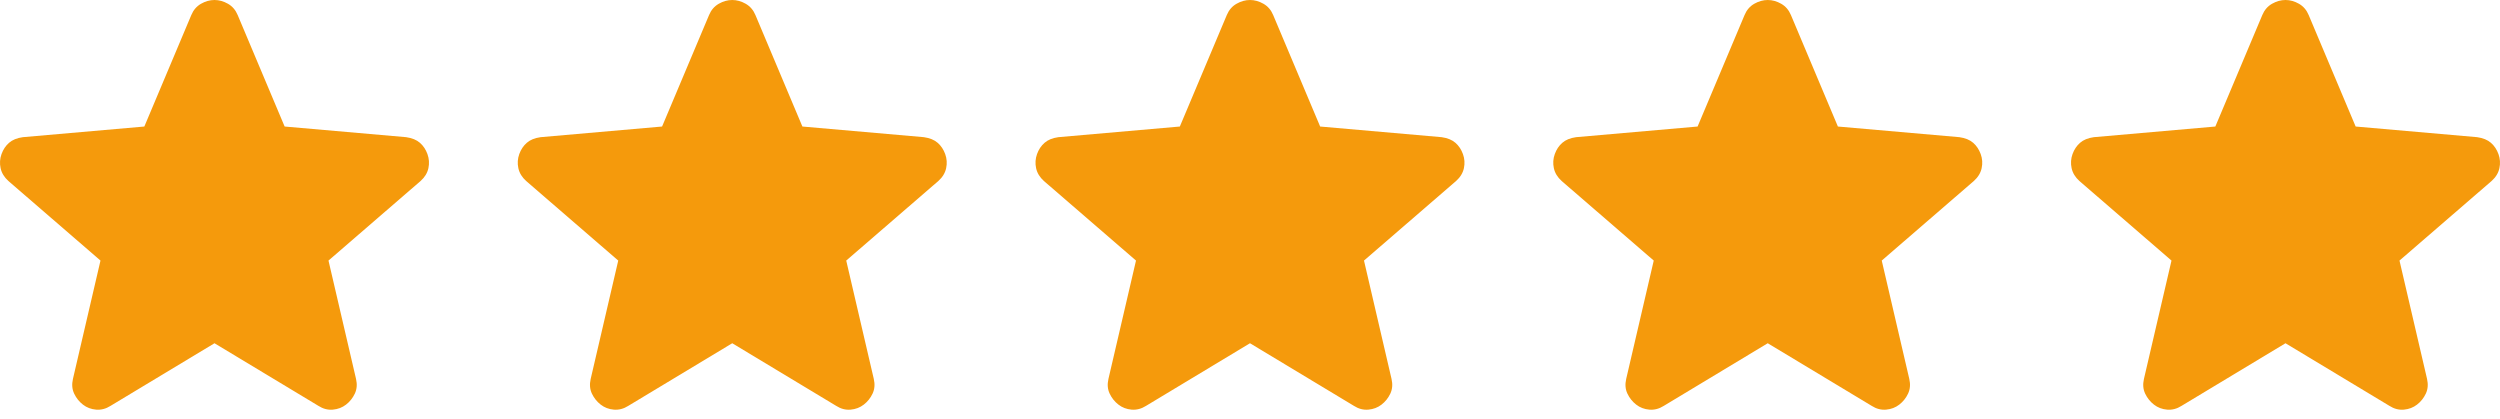 <svg xmlns="http://www.w3.org/2000/svg" width="185" height="31" viewBox="0 0 185 31" fill="none"><path d="M15.872 25.4L8.178 30.035C7.838 30.251 7.483 30.344 7.112 30.313C6.741 30.282 6.417 30.159 6.138 29.942C5.86 29.726 5.644 29.456 5.49 29.132C5.335 28.808 5.304 28.445 5.397 28.042L7.436 19.282L0.623 13.395C0.314 13.117 0.121 12.8 0.044 12.444C-0.032 12.088 -0.01 11.741 0.113 11.402C0.235 11.063 0.421 10.785 0.669 10.568C0.918 10.35 1.257 10.211 1.689 10.151L10.681 9.363L14.157 1.112C14.312 0.742 14.551 0.464 14.876 0.278C15.201 0.093 15.533 0 15.872 0C16.211 0 16.543 0.093 16.868 0.278C17.193 0.464 17.433 0.742 17.587 1.112L21.063 9.363L30.055 10.151C30.488 10.213 30.828 10.352 31.075 10.568C31.322 10.784 31.508 11.062 31.631 11.402C31.755 11.742 31.778 12.09 31.702 12.446C31.625 12.802 31.431 13.118 31.121 13.395L24.308 19.282L26.347 28.042C26.44 28.444 26.409 28.807 26.255 29.132C26.1 29.457 25.884 29.727 25.606 29.942C25.328 30.157 25.003 30.281 24.632 30.313C24.261 30.345 23.906 30.253 23.566 30.035L15.872 25.4Z" fill="#F59A0C"></path><path d="M54.186 25.4L46.491 30.035C46.151 30.251 45.796 30.344 45.425 30.313C45.055 30.282 44.73 30.159 44.452 29.942C44.174 29.726 43.958 29.456 43.803 29.132C43.649 28.808 43.618 28.445 43.71 28.042L45.75 19.282L38.936 13.395C38.627 13.117 38.434 12.8 38.358 12.444C38.281 12.088 38.304 11.741 38.426 11.402C38.549 11.063 38.734 10.785 38.983 10.568C39.231 10.35 39.571 10.211 40.002 10.151L48.994 9.363L52.471 1.112C52.625 0.742 52.865 0.464 53.19 0.278C53.515 0.093 53.847 0 54.186 0C54.524 0 54.856 0.093 55.181 0.278C55.506 0.464 55.746 0.742 55.901 1.112L59.377 9.363L68.369 10.151C68.801 10.213 69.141 10.352 69.388 10.568C69.636 10.784 69.821 11.062 69.945 11.402C70.068 11.742 70.092 12.09 70.015 12.446C69.939 12.802 69.745 13.118 69.435 13.395L62.621 19.282L64.661 28.042C64.754 28.444 64.723 28.807 64.568 29.132C64.414 29.457 64.197 29.727 63.919 29.942C63.641 30.157 63.317 30.281 62.946 30.313C62.575 30.345 62.22 30.253 61.88 30.035L54.186 25.4Z" fill="#F59A0C"></path><path d="M92.499 25.4L84.805 30.035C84.465 30.251 84.11 30.344 83.739 30.313C83.368 30.282 83.044 30.159 82.766 29.942C82.487 29.726 82.271 29.456 82.117 29.132C81.962 28.808 81.931 28.445 82.024 28.042L84.064 19.282L77.25 13.395C76.941 13.117 76.748 12.8 76.671 12.444C76.595 12.088 76.618 11.741 76.74 11.402C76.862 11.063 77.048 10.785 77.296 10.568C77.545 10.35 77.885 10.211 78.316 10.151L87.308 9.363L90.784 1.112C90.939 0.742 91.178 0.464 91.504 0.278C91.829 0.093 92.161 0 92.499 0C92.838 0 93.17 0.093 93.495 0.278C93.82 0.464 94.06 0.742 94.214 1.112L97.691 9.363L106.682 10.151C107.115 10.213 107.455 10.352 107.702 10.568C107.949 10.784 108.135 11.062 108.258 11.402C108.382 11.742 108.405 12.09 108.329 12.446C108.252 12.802 108.059 13.118 107.748 13.395L100.935 19.282L102.974 28.042C103.067 28.444 103.036 28.807 102.882 29.132C102.727 29.457 102.511 29.727 102.233 29.942C101.955 30.157 101.63 30.281 101.259 30.313C100.889 30.345 100.533 30.253 100.193 30.035L92.499 25.4Z" fill="#F59A0C"></path><path d="M130.813 25.4L123.119 30.035C122.779 30.251 122.423 30.344 122.053 30.313C121.682 30.282 121.357 30.159 121.079 29.942C120.801 29.726 120.585 29.456 120.43 29.132C120.276 28.808 120.245 28.445 120.338 28.042L122.377 19.282L115.564 13.395C115.255 13.117 115.062 12.8 114.985 12.444C114.908 12.088 114.931 11.741 115.054 11.402C115.176 11.063 115.361 10.785 115.61 10.568C115.858 10.35 116.198 10.211 116.63 10.151L125.622 9.363L129.098 1.112C129.252 0.742 129.492 0.464 129.817 0.278C130.142 0.093 130.474 0 130.813 0C131.151 0 131.483 0.093 131.808 0.278C132.133 0.464 132.373 0.742 132.528 1.112L136.004 9.363L144.996 10.151C145.429 10.213 145.769 10.352 146.016 10.568C146.263 10.784 146.448 11.062 146.572 11.402C146.696 11.742 146.719 12.09 146.642 12.446C146.566 12.802 146.372 13.118 146.062 13.395L139.249 19.282L141.288 28.042C141.381 28.444 141.35 28.807 141.195 29.132C141.041 29.457 140.824 29.727 140.546 29.942C140.268 30.157 139.944 30.281 139.573 30.313C139.202 30.345 138.847 30.253 138.507 30.035L130.813 25.4Z" fill="#F59A0C"></path><path d="M169.126 25.4L161.432 30.035C161.092 30.251 160.737 30.344 160.366 30.313C159.995 30.282 159.671 30.159 159.393 29.942C159.115 29.726 158.898 29.456 158.744 29.132C158.589 28.808 158.559 28.445 158.651 28.042L160.691 19.282L153.877 13.395C153.568 13.117 153.375 12.8 153.299 12.444C153.222 12.088 153.245 11.741 153.367 11.402C153.49 11.063 153.675 10.785 153.924 10.568C154.172 10.35 154.512 10.211 154.943 10.151L163.935 9.363L167.411 1.112C167.566 0.742 167.806 0.464 168.131 0.278C168.456 0.093 168.788 0 169.126 0C169.465 0 169.797 0.093 170.122 0.278C170.447 0.464 170.687 0.742 170.841 1.112L174.318 9.363L183.31 10.151C183.742 10.213 184.082 10.352 184.329 10.568C184.577 10.784 184.762 11.062 184.886 11.402C185.009 11.742 185.033 12.09 184.956 12.446C184.879 12.802 184.686 13.118 184.376 13.395L177.562 19.282L179.602 28.042C179.694 28.444 179.663 28.807 179.509 29.132C179.354 29.457 179.138 29.727 178.86 29.942C178.582 30.157 178.257 30.281 177.887 30.313C177.516 30.345 177.161 30.253 176.821 30.035L169.126 25.4Z" fill="#F59A0C"></path></svg>